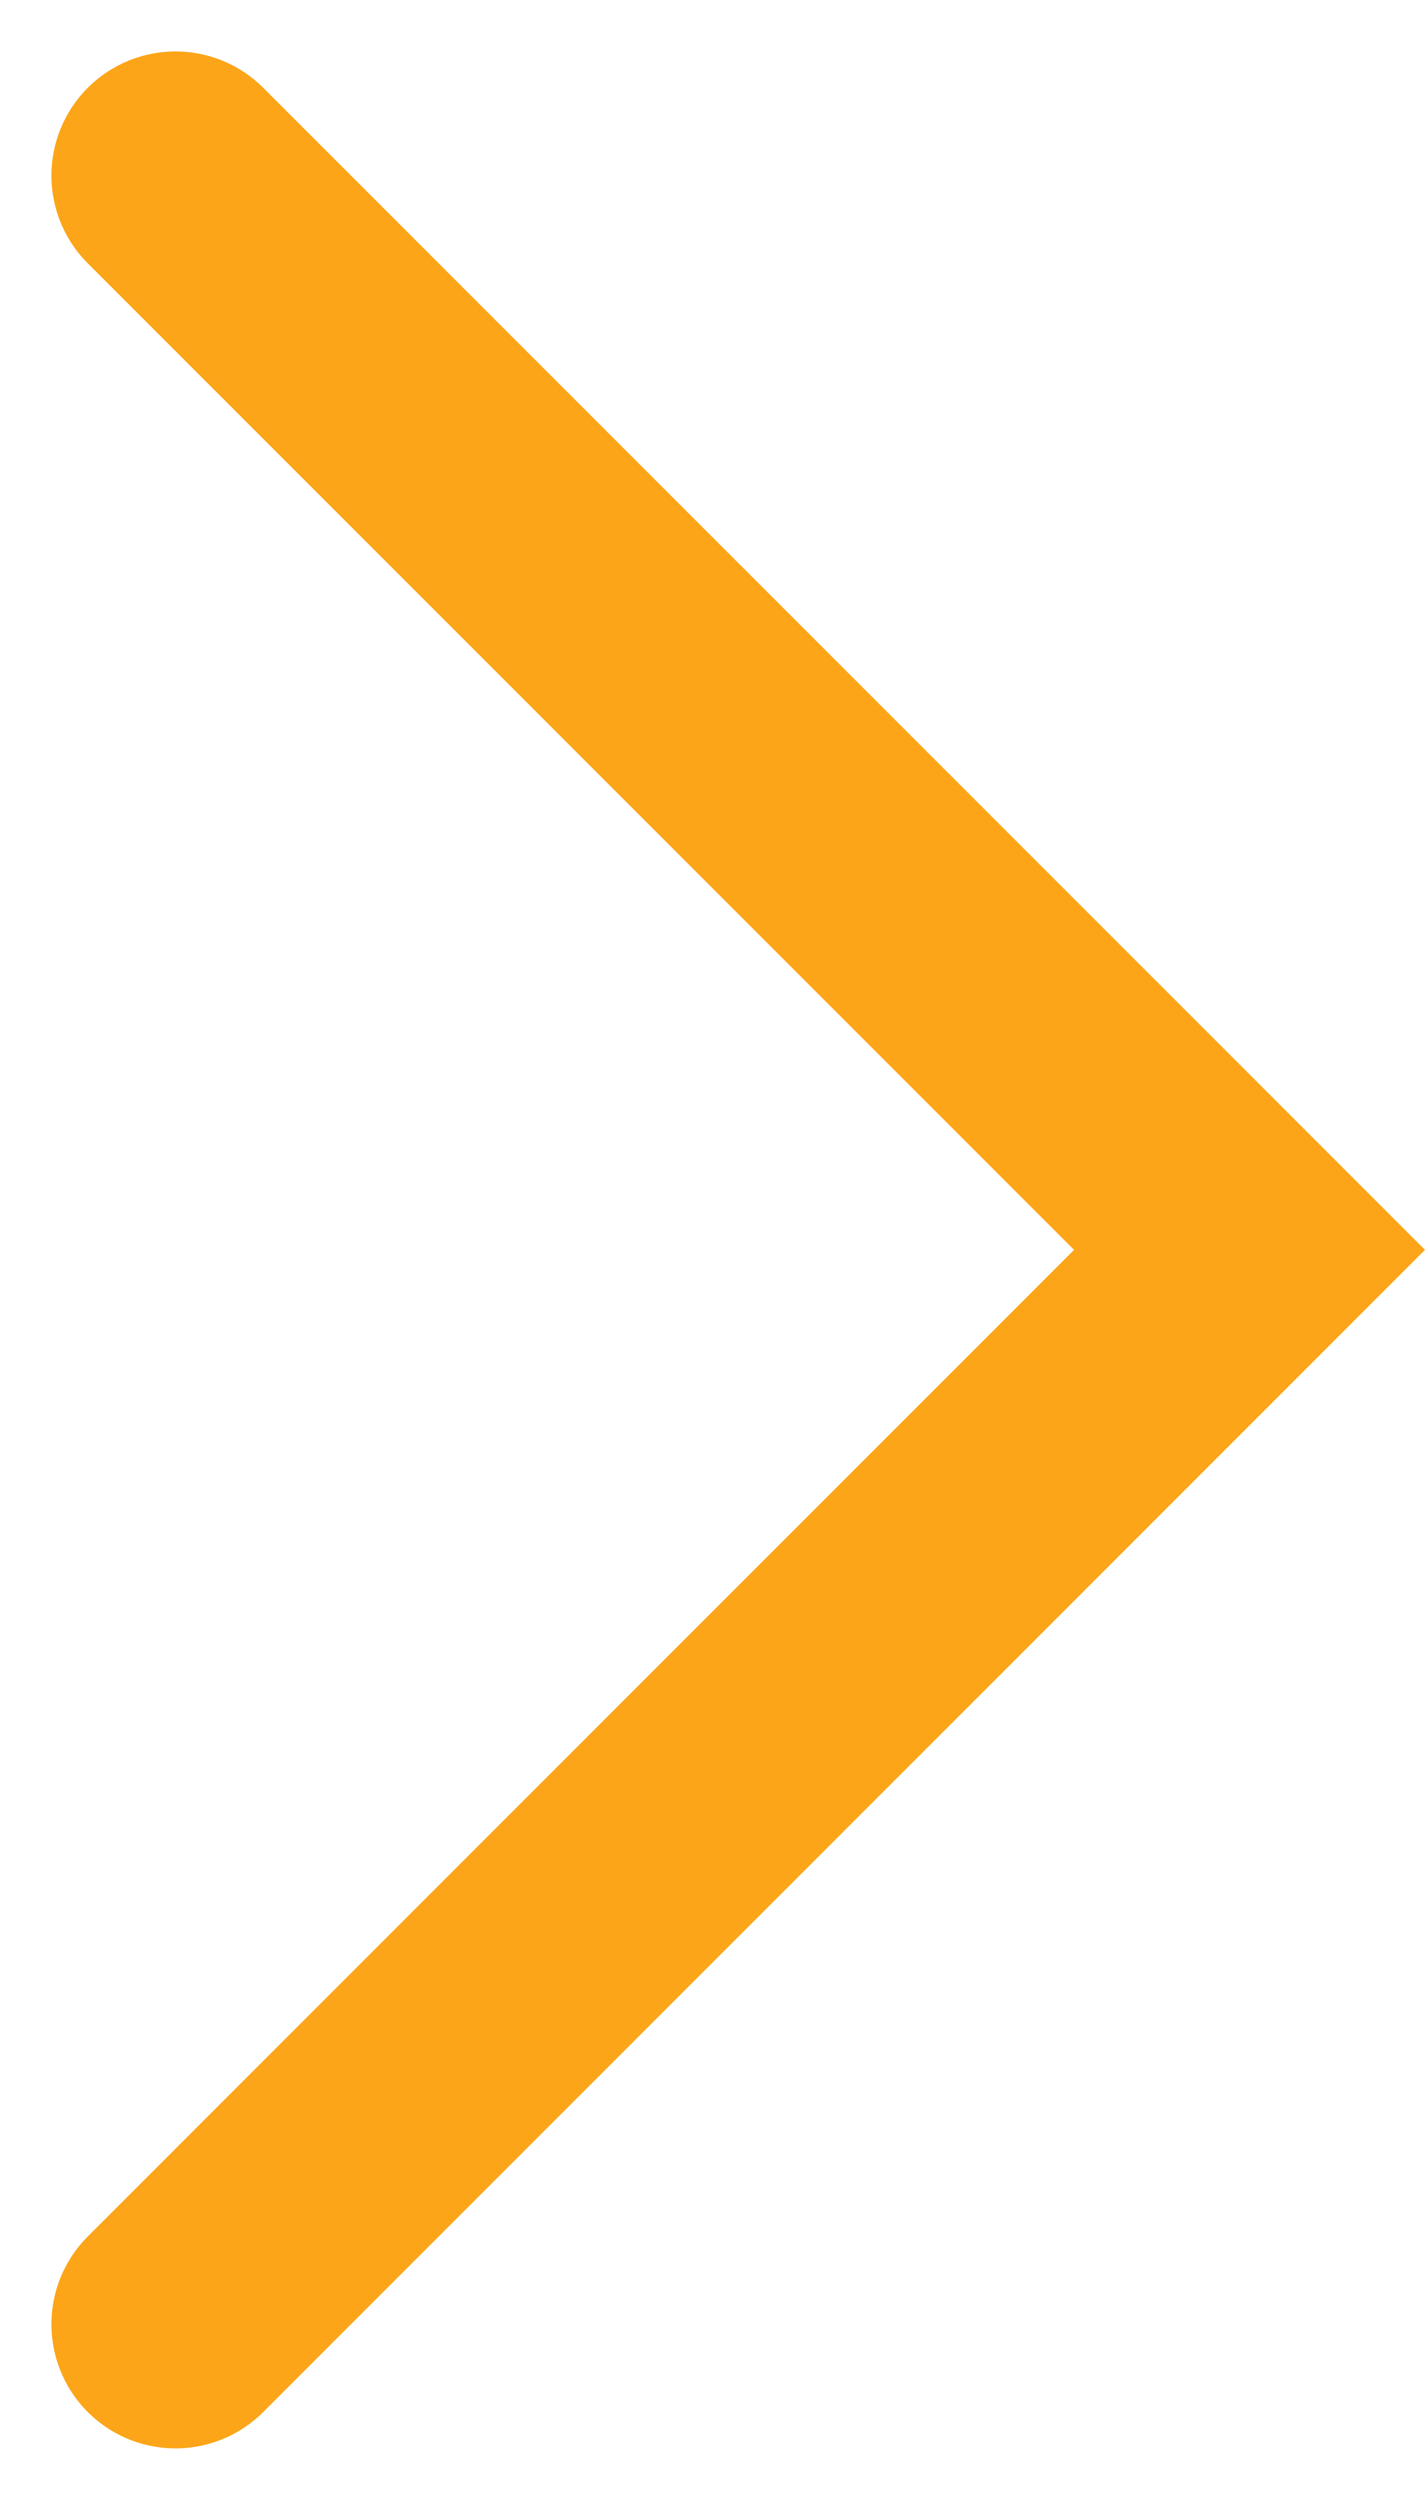 <svg xmlns="http://www.w3.org/2000/svg" width="14.356" height="25.172"><path data-name="パス 1409" d="M1.768 1.768l10.82 10.818-10.82 10.819" fill="none" stroke="#fca518" stroke-linecap="round" stroke-width="2.5"/></svg>